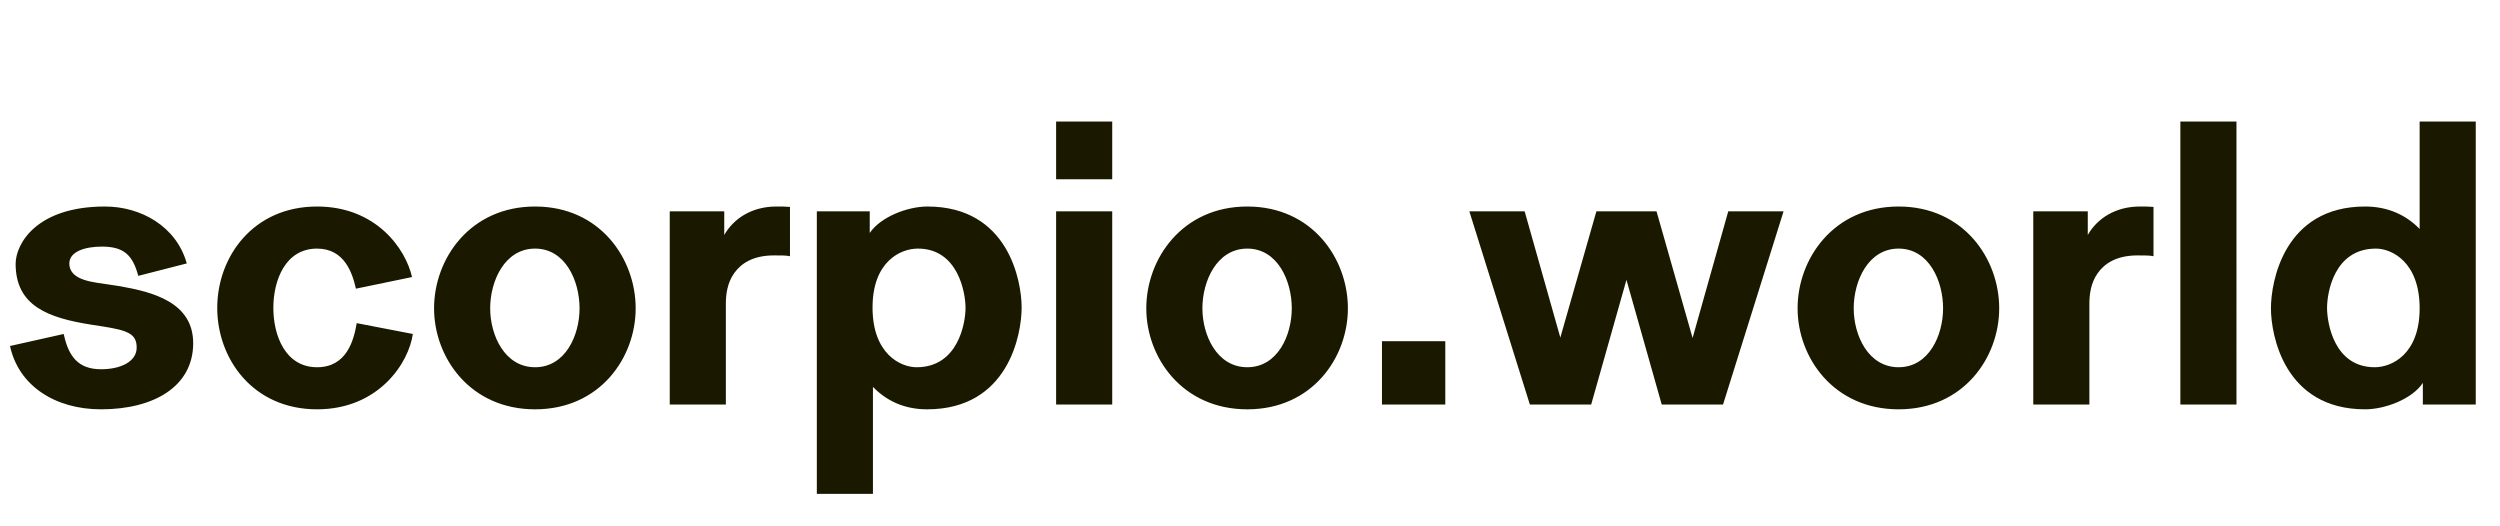 <?xml version="1.0" encoding="utf-8"?>
<svg width="499" height="105" xmlns="http://www.w3.org/2000/svg">
  <path d="M210.8 35.78H222V24.26h-11.2v11.52Zm224.4 44.96h11.2V24.26h-11.2v56.48Zm58.96 0H483.6v-4.32c-2.08 3.2-7.52 5.28-11.52 5.28-16.16 0-18.8-14.88-18.8-20.16 0-5.36 2.64-20.32 18.8-20.32 4.72 0 8.32 1.84 10.88 4.48V24.26h11.2v56.48ZM2 69.06C3.68 76.9 10.88 81.7 20.16 81.7c10.56 0 18.4-4.56 18.4-13.2 0-8.24-8.24-10.24-14.56-11.36l-2.08-.32c-2.8-.48-8.08-.64-8.08-4.24 0-2.32 3.04-3.36 6.48-3.36 4.4 0 6.16 1.68 7.28 5.84l9.68-2.48c-2.08-7.44-9.2-11.36-16.32-11.36-13.76 0-17.84 7.52-17.84 11.44 0 8.4 6.48 10.8 15.2 12.16l2.08.32c5.04.8 6.88 1.44 6.88 4.24 0 2.72-3.04 4.32-7.12 4.32-4.48 0-6.48-2.48-7.44-7.04L2 69.06Zm69.2-4.56c-.56 3.28-1.92 8.8-7.92 8.8-6.32 0-8.72-6.32-8.72-11.84s2.4-11.84 8.72-11.84c5.44 0 7.04 4.8 7.76 8l11.2-2.32c-1.28-5.68-7.2-14.08-18.96-14.08-12.8 0-19.92 10.08-19.92 20.24 0 10.16 7.12 20.24 19.92 20.24 12.32 0 18.32-9.28 19.12-15.04L71.2 64.5Zm55.68-2.96c0 9.84-7.12 20.16-20.08 20.16-12.96 0-20.16-10.32-20.16-20.16 0-9.92 7.2-20.32 20.16-20.32s20.08 10.4 20.08 20.32Zm6.8 19.2h11.2V60.66c0-1.76.24-4.16 1.68-6.16 1.36-1.92 3.76-3.52 7.92-3.52 1.68 0 2.4 0 3.2.16V41.3c-.8-.08-1.76-.08-2.72-.08-4.8 0-8.48 2.32-10.4 5.68v-4.72h-10.88v38.56Zm40.56 17.84h-11.2v-56.4h10.56v4.32c2.16-3.2 7.52-5.28 11.52-5.28 16.16 0 18.8 14.88 18.8 20.16 0 5.36-2.64 20.32-18.88 20.32-4.72 0-8.24-1.84-10.8-4.48v21.36Zm94.8-37.04c0 9.84-7.12 20.16-20.08 20.16-12.96 0-20.16-10.32-20.16-20.16 0-9.92 7.2-20.32 20.16-20.32s20.08 10.4 20.08 20.32ZM378.96 81.7c12.96 0 20.08-10.32 20.08-20.16 0-9.92-7.12-20.32-20.08-20.32-12.96 0-20.16 10.4-20.16 20.32 0 9.84 7.2 20.16 20.16 20.16Zm38.08-.96h-11.2V42.18h10.88v4.72c1.92-3.36 5.6-5.68 10.4-5.68.96 0 1.92 0 2.72.08v9.84c-.8-.16-1.52-.16-3.2-.16-4.16 0-6.56 1.6-7.92 3.52-1.44 2-1.68 4.4-1.68 6.16v20.08Zm-206.24 0H222V42.18h-11.2v38.56Zm106.8 0h-12.24l-12.08-38.56h11.04l7.12 25.2 7.2-25.2h12l7.2 25.28 7.12-25.28H356l-12.08 38.56h-12.24l-7.04-24.88-7.04 24.88ZM97.84 61.54c0 5.36 2.88 11.76 8.96 11.76 6.08 0 8.88-6.4 8.88-11.76 0-5.44-2.8-11.92-8.88-11.92-6.08 0-8.96 6.48-8.96 11.92Zm76.32-.16c0 9.28 5.6 11.92 8.8 11.92 8.32 0 9.76-8.88 9.76-11.84 0-2.96-1.44-11.84-9.52-11.84-3.44 0-9.04 2.56-9.04 11.76Zm65.84.16c0 5.36 2.88 11.76 8.96 11.76 6.08 0 8.88-6.4 8.88-11.76 0-5.44-2.8-11.92-8.88-11.92-6.08 0-8.96 6.48-8.96 11.92ZM378.96 73.3c-6.08 0-8.96-6.4-8.96-11.76 0-5.44 2.88-11.92 8.96-11.92 6.08 0 8.88 6.48 8.88 11.92 0 5.36-2.8 11.76-8.88 11.76Zm85.52-11.84c0 2.96 1.36 11.84 9.52 11.84 3.36 0 8.96-2.56 8.96-11.76 0-9.28-5.6-11.92-8.72-11.92-8.4 0-9.76 8.88-9.76 11.84ZM275.84 80.74h12.64V68.1h-12.64v12.64Z" id="scorpio.world" fill="#1A1900"/>
</svg>
